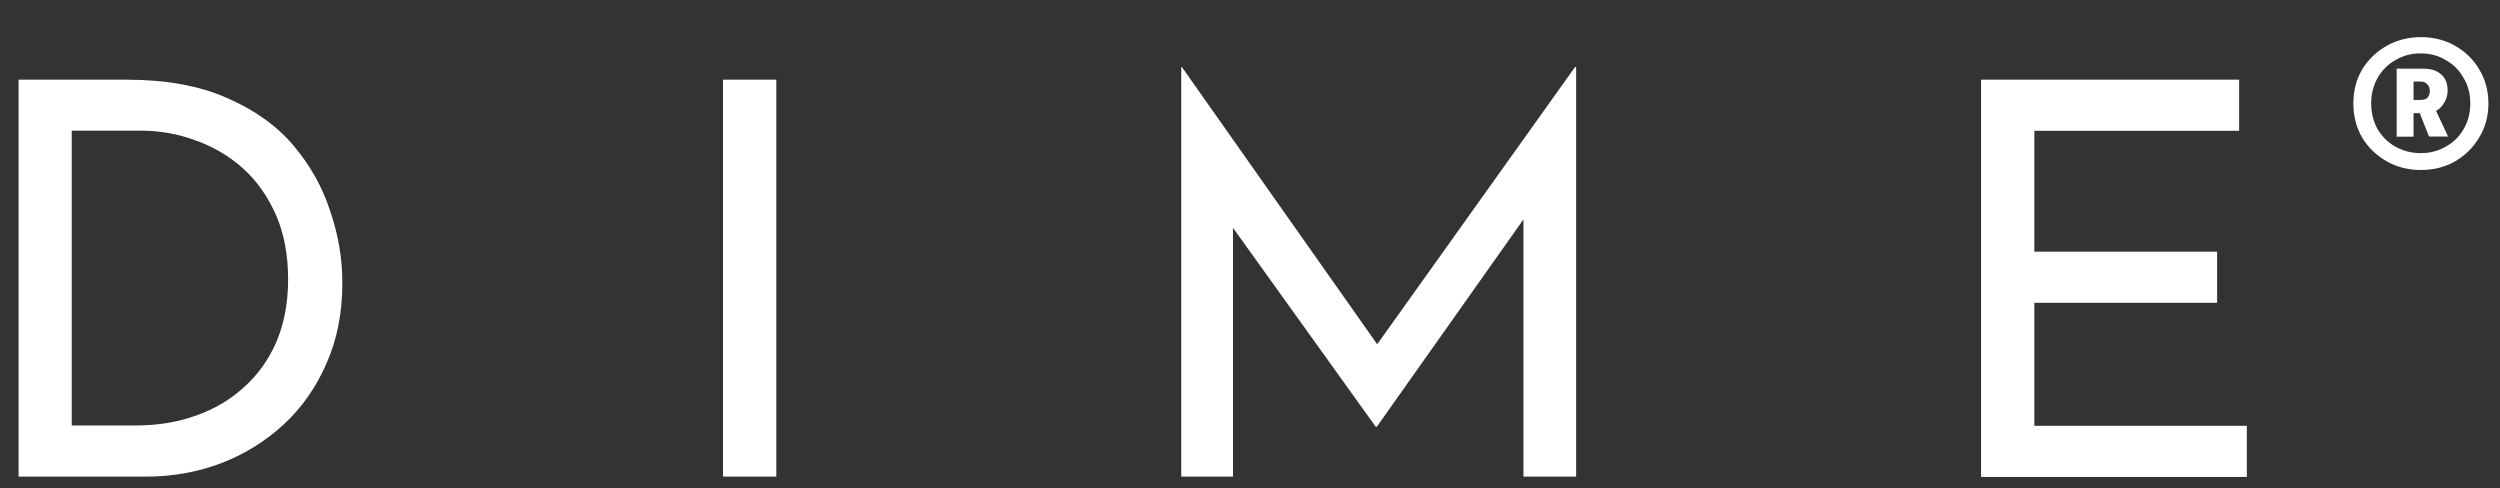 <?xml version="1.0" encoding="UTF-8"?>
<svg xmlns="http://www.w3.org/2000/svg" width="128" height="25" viewBox="0 0 128 25" fill="none">
  <rect x="0" y="0" width="128" height="25" fill="#333333" stroke="none"/>
  <g id="logo" clip-path="url(#clip0_747_21843)">
    <path id="Vector" d="M101.43 4.08H114.644V6.697H104.159V12.885H113.516V15.502H104.159V21.802H115.037V24.419H101.43V4.096V4.08ZM60.48 24.403V3.432H60.512L71.165 18.552L70.013 18.328L80.642 3.432H80.698V24.403H78.001V9.619L78.169 10.996L70.493 21.849H70.437L62.649 10.996L63.129 9.731V24.403H60.488H60.48ZM37.019 4.08H39.748V24.403H37.019V4.08ZM3.681 21.785H6.939C8.059 21.785 9.092 21.617 10.028 21.281C10.981 20.945 11.805 20.457 12.502 19.816C13.214 19.176 13.767 18.4 14.159 17.487C14.551 16.551 14.751 15.494 14.751 14.309C14.751 13.053 14.543 11.956 14.135 11.02C13.718 10.067 13.158 9.267 12.446 8.626C11.733 7.986 10.925 7.514 10.028 7.194C9.132 6.857 8.179 6.689 7.187 6.689H3.673V21.785H3.681ZM0.952 24.403V4.08H6.491C8.5 4.08 10.204 4.392 11.605 5.008C13.03 5.625 14.175 6.441 15.031 7.458C15.887 8.474 16.52 9.595 16.912 10.828C17.328 12.044 17.529 13.261 17.529 14.486C17.529 16.022 17.256 17.399 16.712 18.616C16.184 19.832 15.455 20.873 14.519 21.738C13.582 22.602 12.502 23.266 11.285 23.731C10.085 24.179 8.812 24.403 7.459 24.403H0.936H0.952Z" fill="white"></path>
    <path id="Vector_2" d="M124.686 5.59L125.342 6.991H124.366L123.814 5.606L124.694 5.59H124.686ZM123.901 5.118C124.093 5.118 124.23 5.078 124.294 4.99C124.374 4.902 124.406 4.798 124.406 4.662C124.406 4.518 124.366 4.406 124.278 4.318C124.198 4.222 124.086 4.174 123.934 4.174H123.574V5.118H123.901ZM122.709 3.517H124.078C124.47 3.517 124.774 3.613 124.99 3.813C125.206 3.998 125.318 4.27 125.318 4.63C125.318 4.926 125.222 5.19 125.023 5.43C124.838 5.67 124.542 5.791 124.126 5.791H123.574V6.999H122.709V3.525V3.517ZM123.934 7.84C124.414 7.84 124.846 7.728 125.222 7.511C125.615 7.295 125.918 6.991 126.134 6.615C126.367 6.223 126.479 5.783 126.479 5.294C126.479 4.806 126.367 4.366 126.134 3.99C125.918 3.597 125.615 3.293 125.222 3.077C124.838 2.845 124.414 2.733 123.934 2.733C123.453 2.733 123.037 2.845 122.645 3.077C122.261 3.293 121.956 3.597 121.733 3.99C121.517 4.374 121.404 4.806 121.404 5.294C121.404 5.783 121.517 6.223 121.733 6.615C121.965 6.999 122.269 7.295 122.645 7.511C123.037 7.728 123.469 7.84 123.934 7.84ZM123.949 8.704C123.318 8.704 122.733 8.56 122.205 8.264C121.685 7.968 121.26 7.567 120.948 7.055C120.644 6.535 120.492 5.943 120.492 5.294C120.492 4.646 120.644 4.062 120.948 3.549C121.26 3.037 121.685 2.637 122.205 2.341C122.741 2.045 123.318 1.9 123.949 1.9C124.582 1.9 125.174 2.045 125.695 2.341C126.215 2.637 126.631 3.037 126.935 3.549C127.247 4.062 127.407 4.646 127.407 5.294C127.407 5.943 127.247 6.527 126.935 7.039C126.631 7.551 126.215 7.96 125.695 8.264C125.174 8.56 124.59 8.704 123.949 8.704Z" fill="white"></path>
  </g>
  <defs>
    <clipPath id="clip0_747_21843">
      <rect width="126.545" height="24" fill="white" transform="translate(0.934 0.836)"></rect>
    </clipPath>
  </defs>
</svg>
